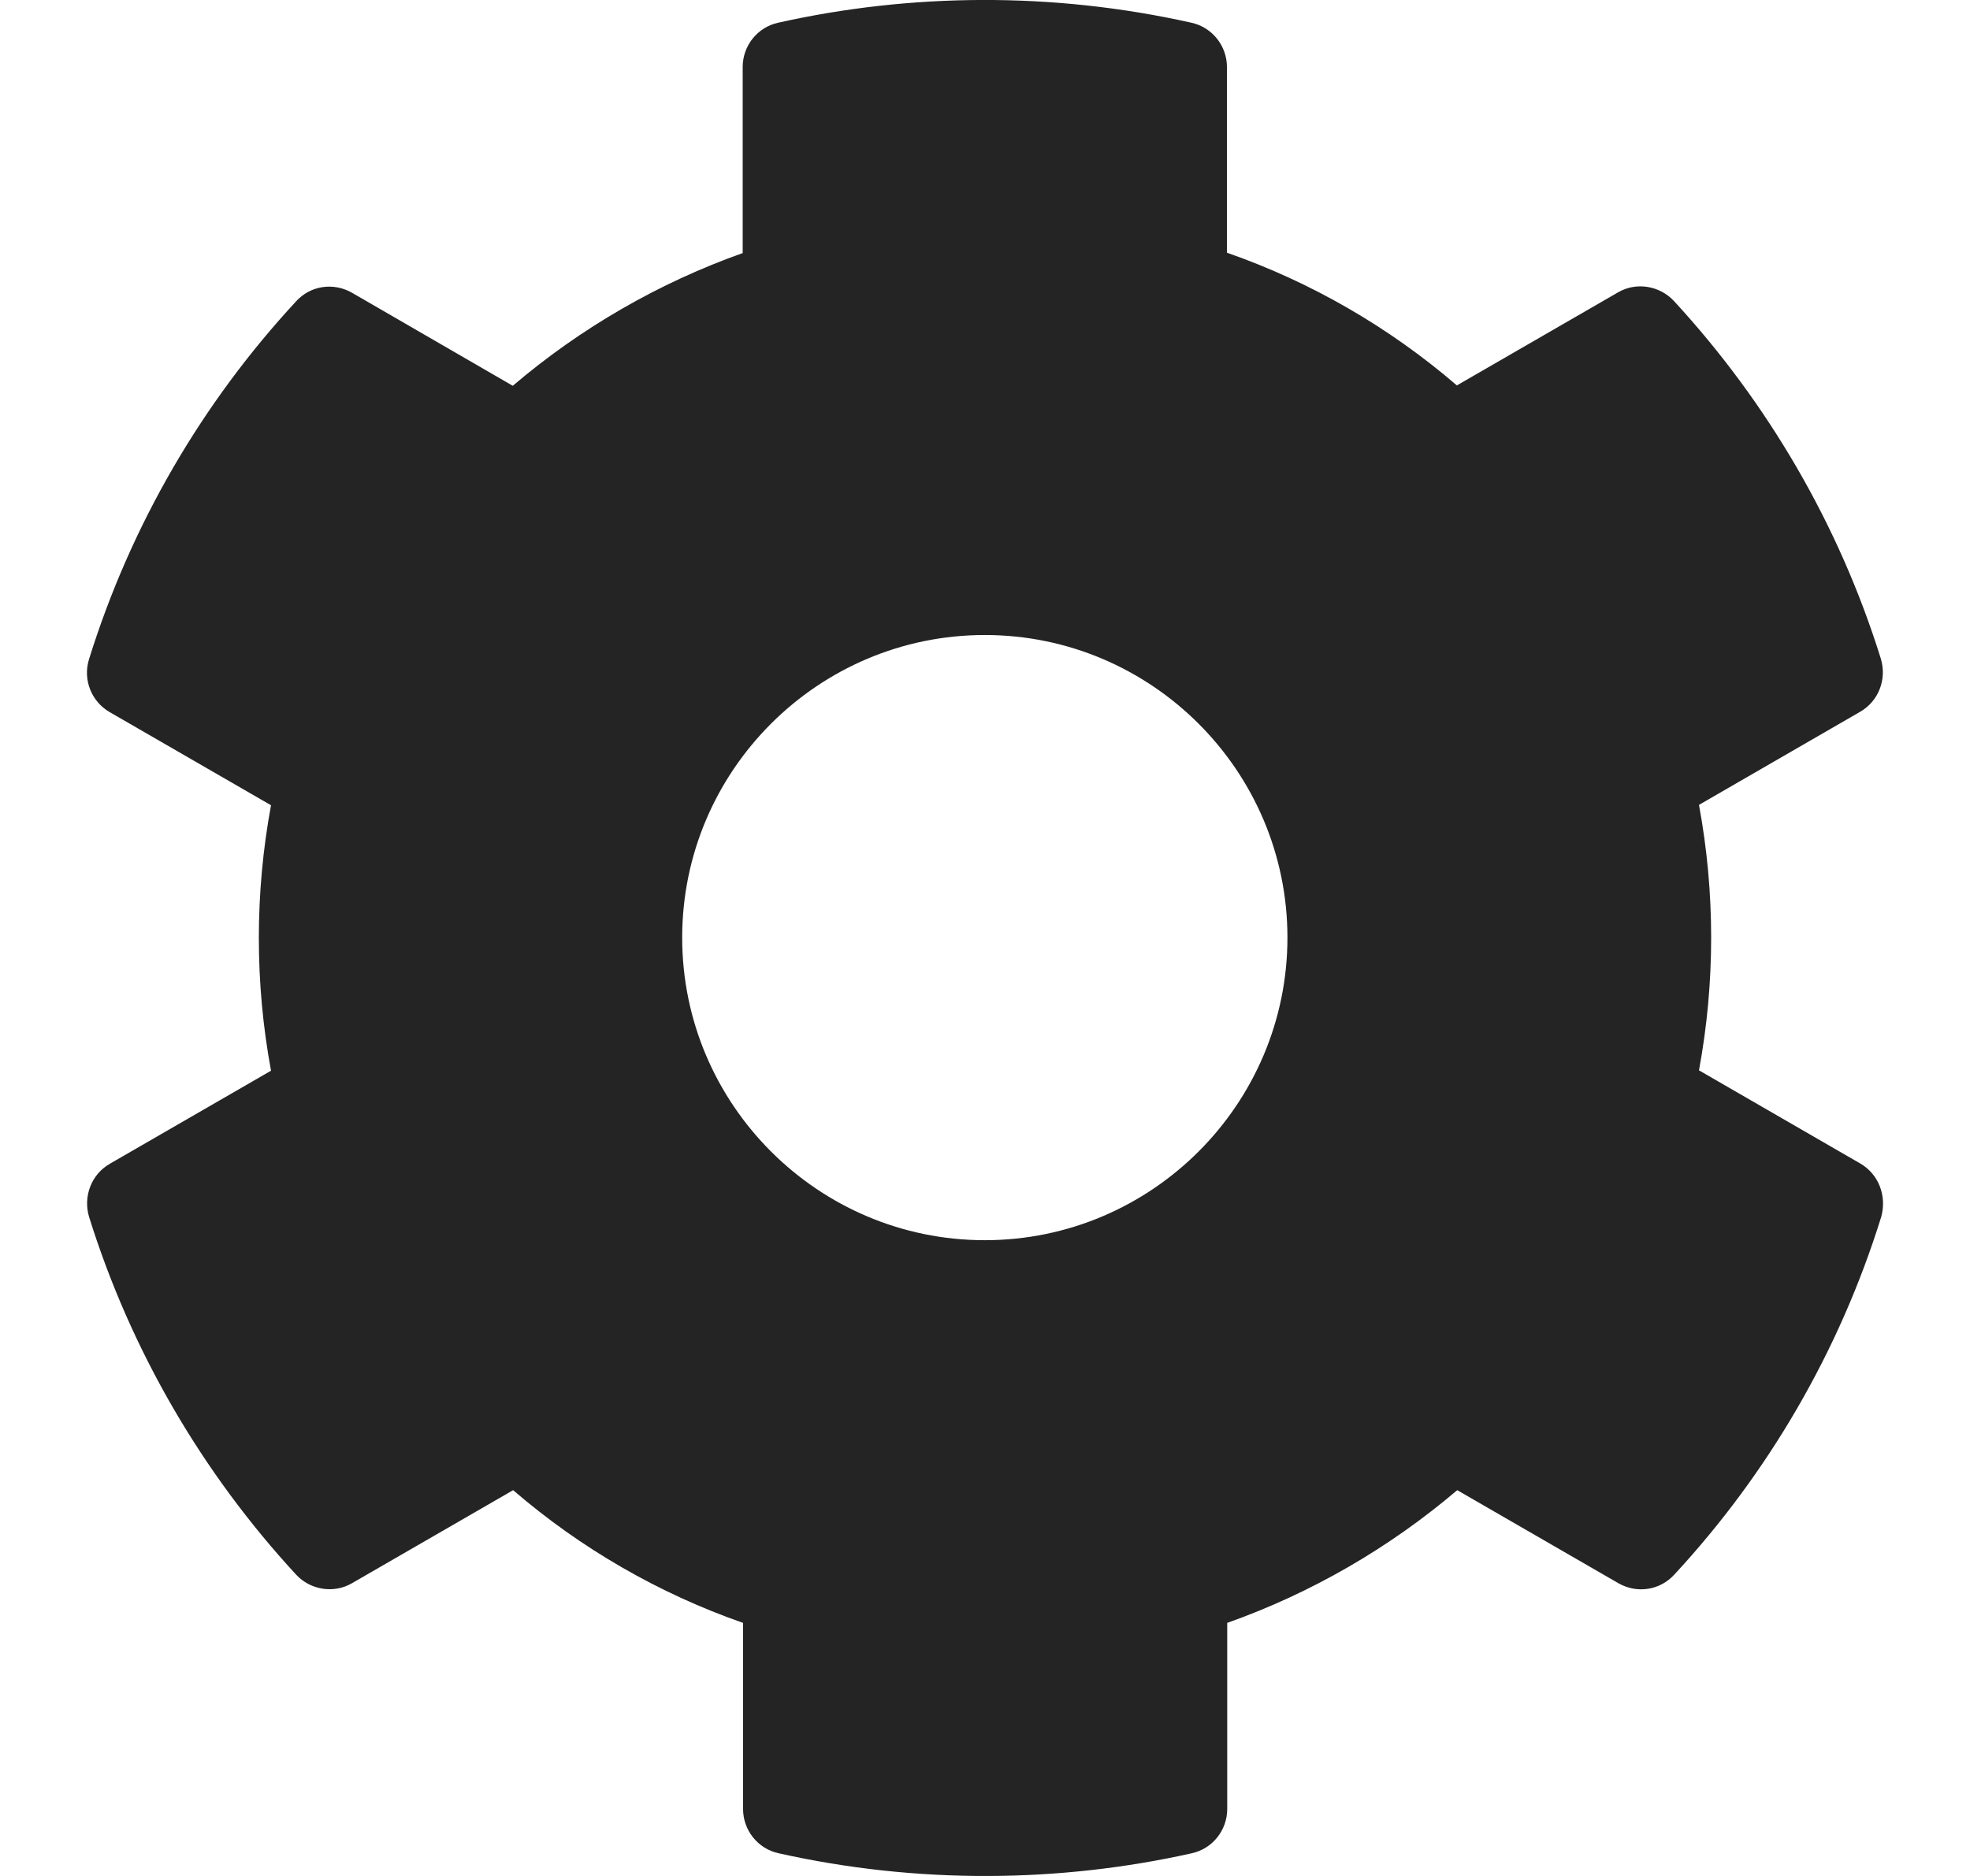 <svg width="21" height="20" viewBox="0 0 21 20" fill="none" xmlns="http://www.w3.org/2000/svg">
<path d="M19.828 12.403L18.111 11.411C18.284 10.476 18.284 9.516 18.111 8.581L19.828 7.589C20.026 7.476 20.115 7.242 20.05 7.024C19.603 5.589 18.84 4.29 17.845 3.21C17.691 3.044 17.441 3.004 17.248 3.117L15.53 4.109C14.808 3.488 13.978 3.008 13.079 2.694V0.714C13.079 0.488 12.921 0.29 12.699 0.242C11.22 -0.089 9.703 -0.073 8.296 0.242C8.074 0.29 7.917 0.488 7.917 0.714V2.698C7.022 3.016 6.191 3.496 5.466 4.113L3.752 3.121C3.554 3.008 3.308 3.044 3.155 3.214C2.159 4.29 1.397 5.589 0.949 7.028C0.881 7.246 0.974 7.48 1.171 7.593L2.889 8.585C2.716 9.52 2.716 10.48 2.889 11.415L1.171 12.407C0.974 12.52 0.885 12.754 0.949 12.972C1.397 14.407 2.159 15.706 3.155 16.786C3.308 16.952 3.558 16.992 3.752 16.879L5.47 15.887C6.191 16.508 7.022 16.988 7.921 17.302V19.286C7.921 19.512 8.078 19.71 8.3 19.758C9.78 20.089 11.296 20.073 12.704 19.758C12.925 19.71 13.082 19.512 13.082 19.286V17.302C13.978 16.984 14.808 16.504 15.534 15.887L17.252 16.879C17.449 16.992 17.695 16.956 17.849 16.786C18.845 15.71 19.607 14.411 20.054 12.972C20.115 12.75 20.026 12.516 19.828 12.403ZM10.498 13.222C8.72 13.222 7.272 11.774 7.272 9.996C7.272 8.218 8.72 6.77 10.498 6.77C12.276 6.77 13.724 8.218 13.724 9.996C13.724 11.774 12.276 13.222 10.498 13.222Z" fill="#242424"/>
</svg>
